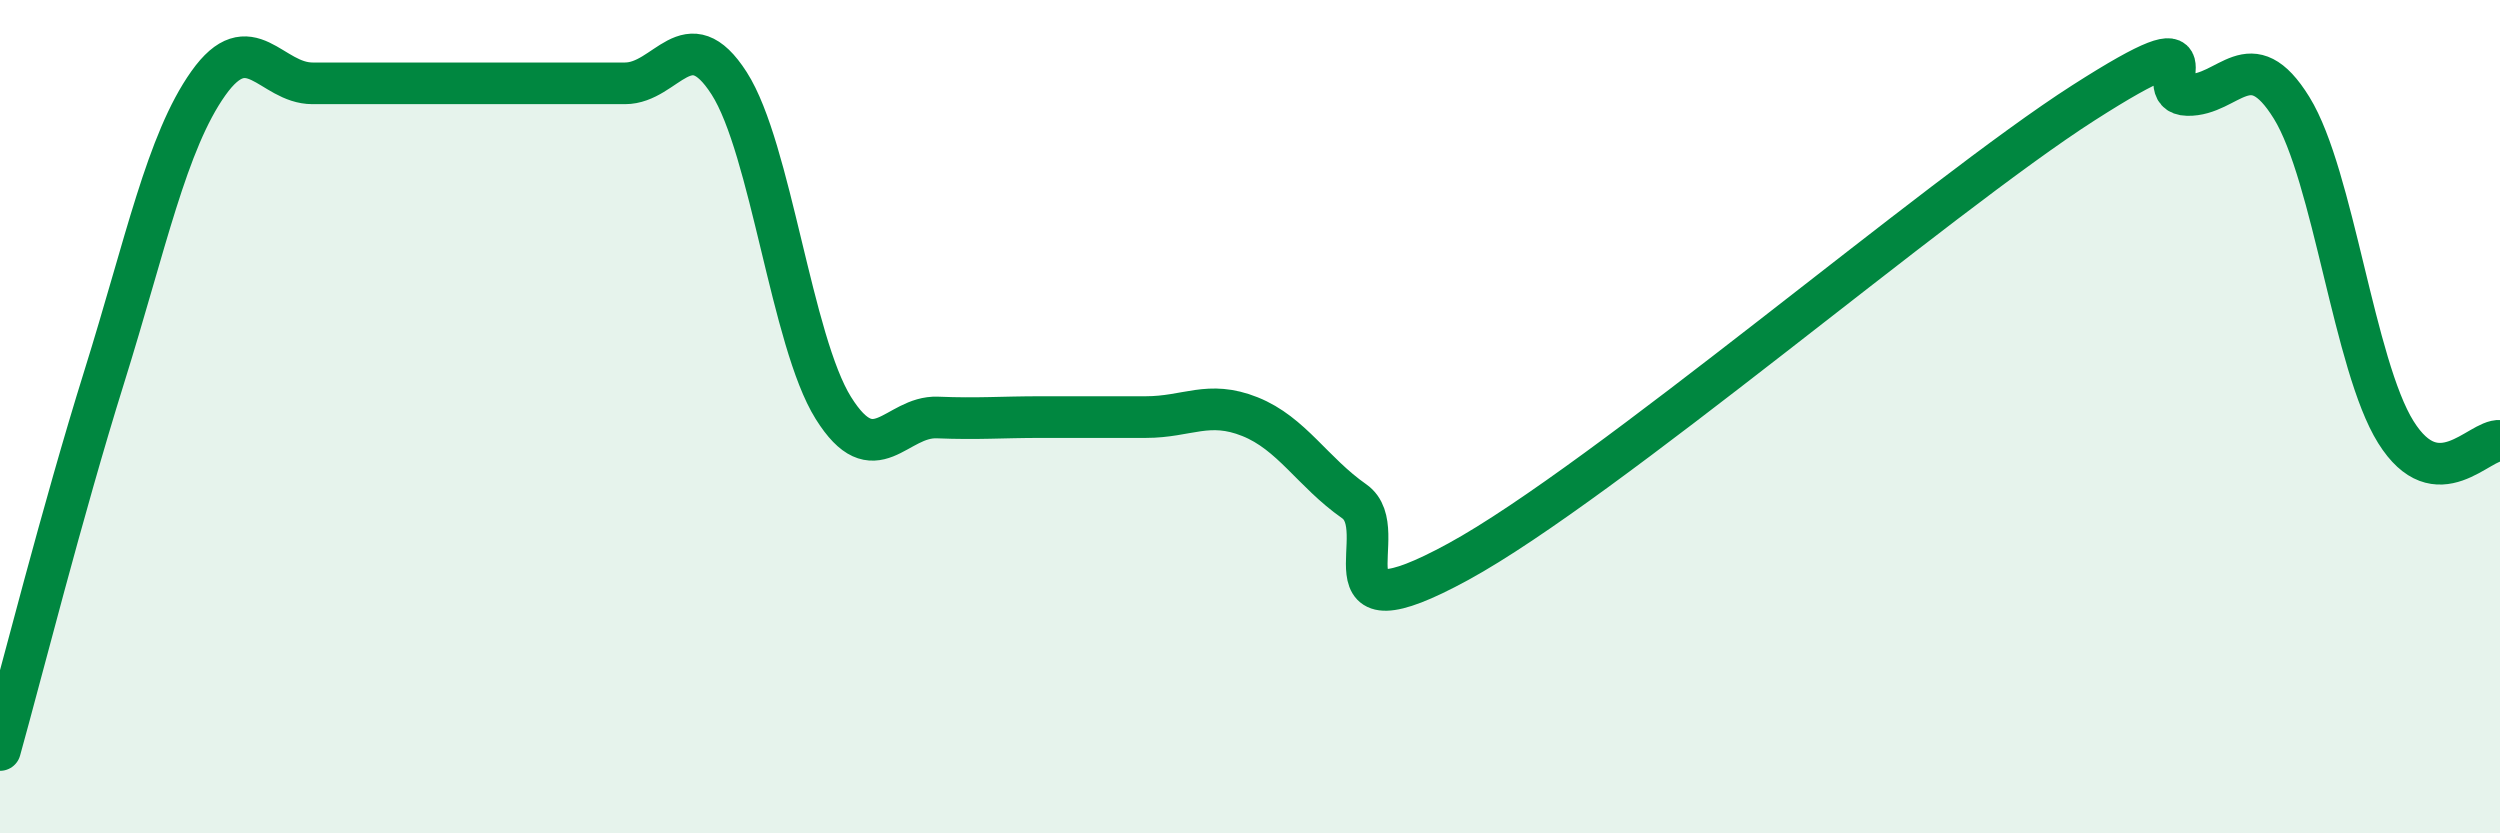 
    <svg width="60" height="20" viewBox="0 0 60 20" xmlns="http://www.w3.org/2000/svg">
      <path
        d="M 0,18 C 0.5,16.21 1.5,12.25 2.5,9.05 C 3.5,5.85 4,3.41 5,2 C 6,0.59 6.5,2 7.5,2 C 8.5,2 9,2 10,2 C 11,2 11.5,2 12.5,2 C 13.5,2 14,2 15,2 C 16,2 16.5,0.44 17.5,2 C 18.5,3.56 19,8.19 20,9.79 C 21,11.39 21.5,9.98 22.5,10.02 C 23.5,10.06 24,10.01 25,10.01 C 26,10.01 26.5,10.01 27.5,10.01 C 28.5,10.01 29,9.6 30,10 C 31,10.4 31.5,11.33 32.5,12.03 C 33.5,12.73 31.5,15.39 35,13.48 C 38.5,11.57 46.5,4.71 50,2.47 C 53.5,0.23 51.5,2.26 52.5,2.28 C 53.5,2.3 54,0.97 55,2.59 C 56,4.21 56.5,8.77 57.5,10.37 C 58.5,11.97 59.5,10.54 60,10.58L60 20L0 20Z"
        fill="#008740"
        opacity="0.1"
        stroke-linecap="round"
        stroke-linejoin="round"
      />
      <path
        d="M 0,18 C 0.5,16.21 1.5,12.25 2.5,9.05 C 3.5,5.85 4,3.41 5,2 C 6,0.59 6.5,2 7.5,2 C 8.5,2 9,2 10,2 C 11,2 11.5,2 12.5,2 C 13.5,2 14,2 15,2 C 16,2 16.5,0.44 17.5,2 C 18.5,3.56 19,8.19 20,9.79 C 21,11.39 21.5,9.98 22.5,10.02 C 23.5,10.06 24,10.01 25,10.01 C 26,10.01 26.5,10.01 27.5,10.01 C 28.5,10.01 29,9.6 30,10 C 31,10.4 31.5,11.33 32.5,12.03 C 33.5,12.73 31.5,15.39 35,13.48 C 38.5,11.57 46.5,4.71 50,2.47 C 53.5,0.23 51.5,2.26 52.5,2.28 C 53.5,2.3 54,0.97 55,2.59 C 56,4.21 56.5,8.77 57.5,10.37 C 58.5,11.97 59.5,10.54 60,10.58"
        stroke="#008740"
        stroke-width="1"
        fill="none"
        stroke-linecap="round"
        stroke-linejoin="round"
      />
    </svg>
  